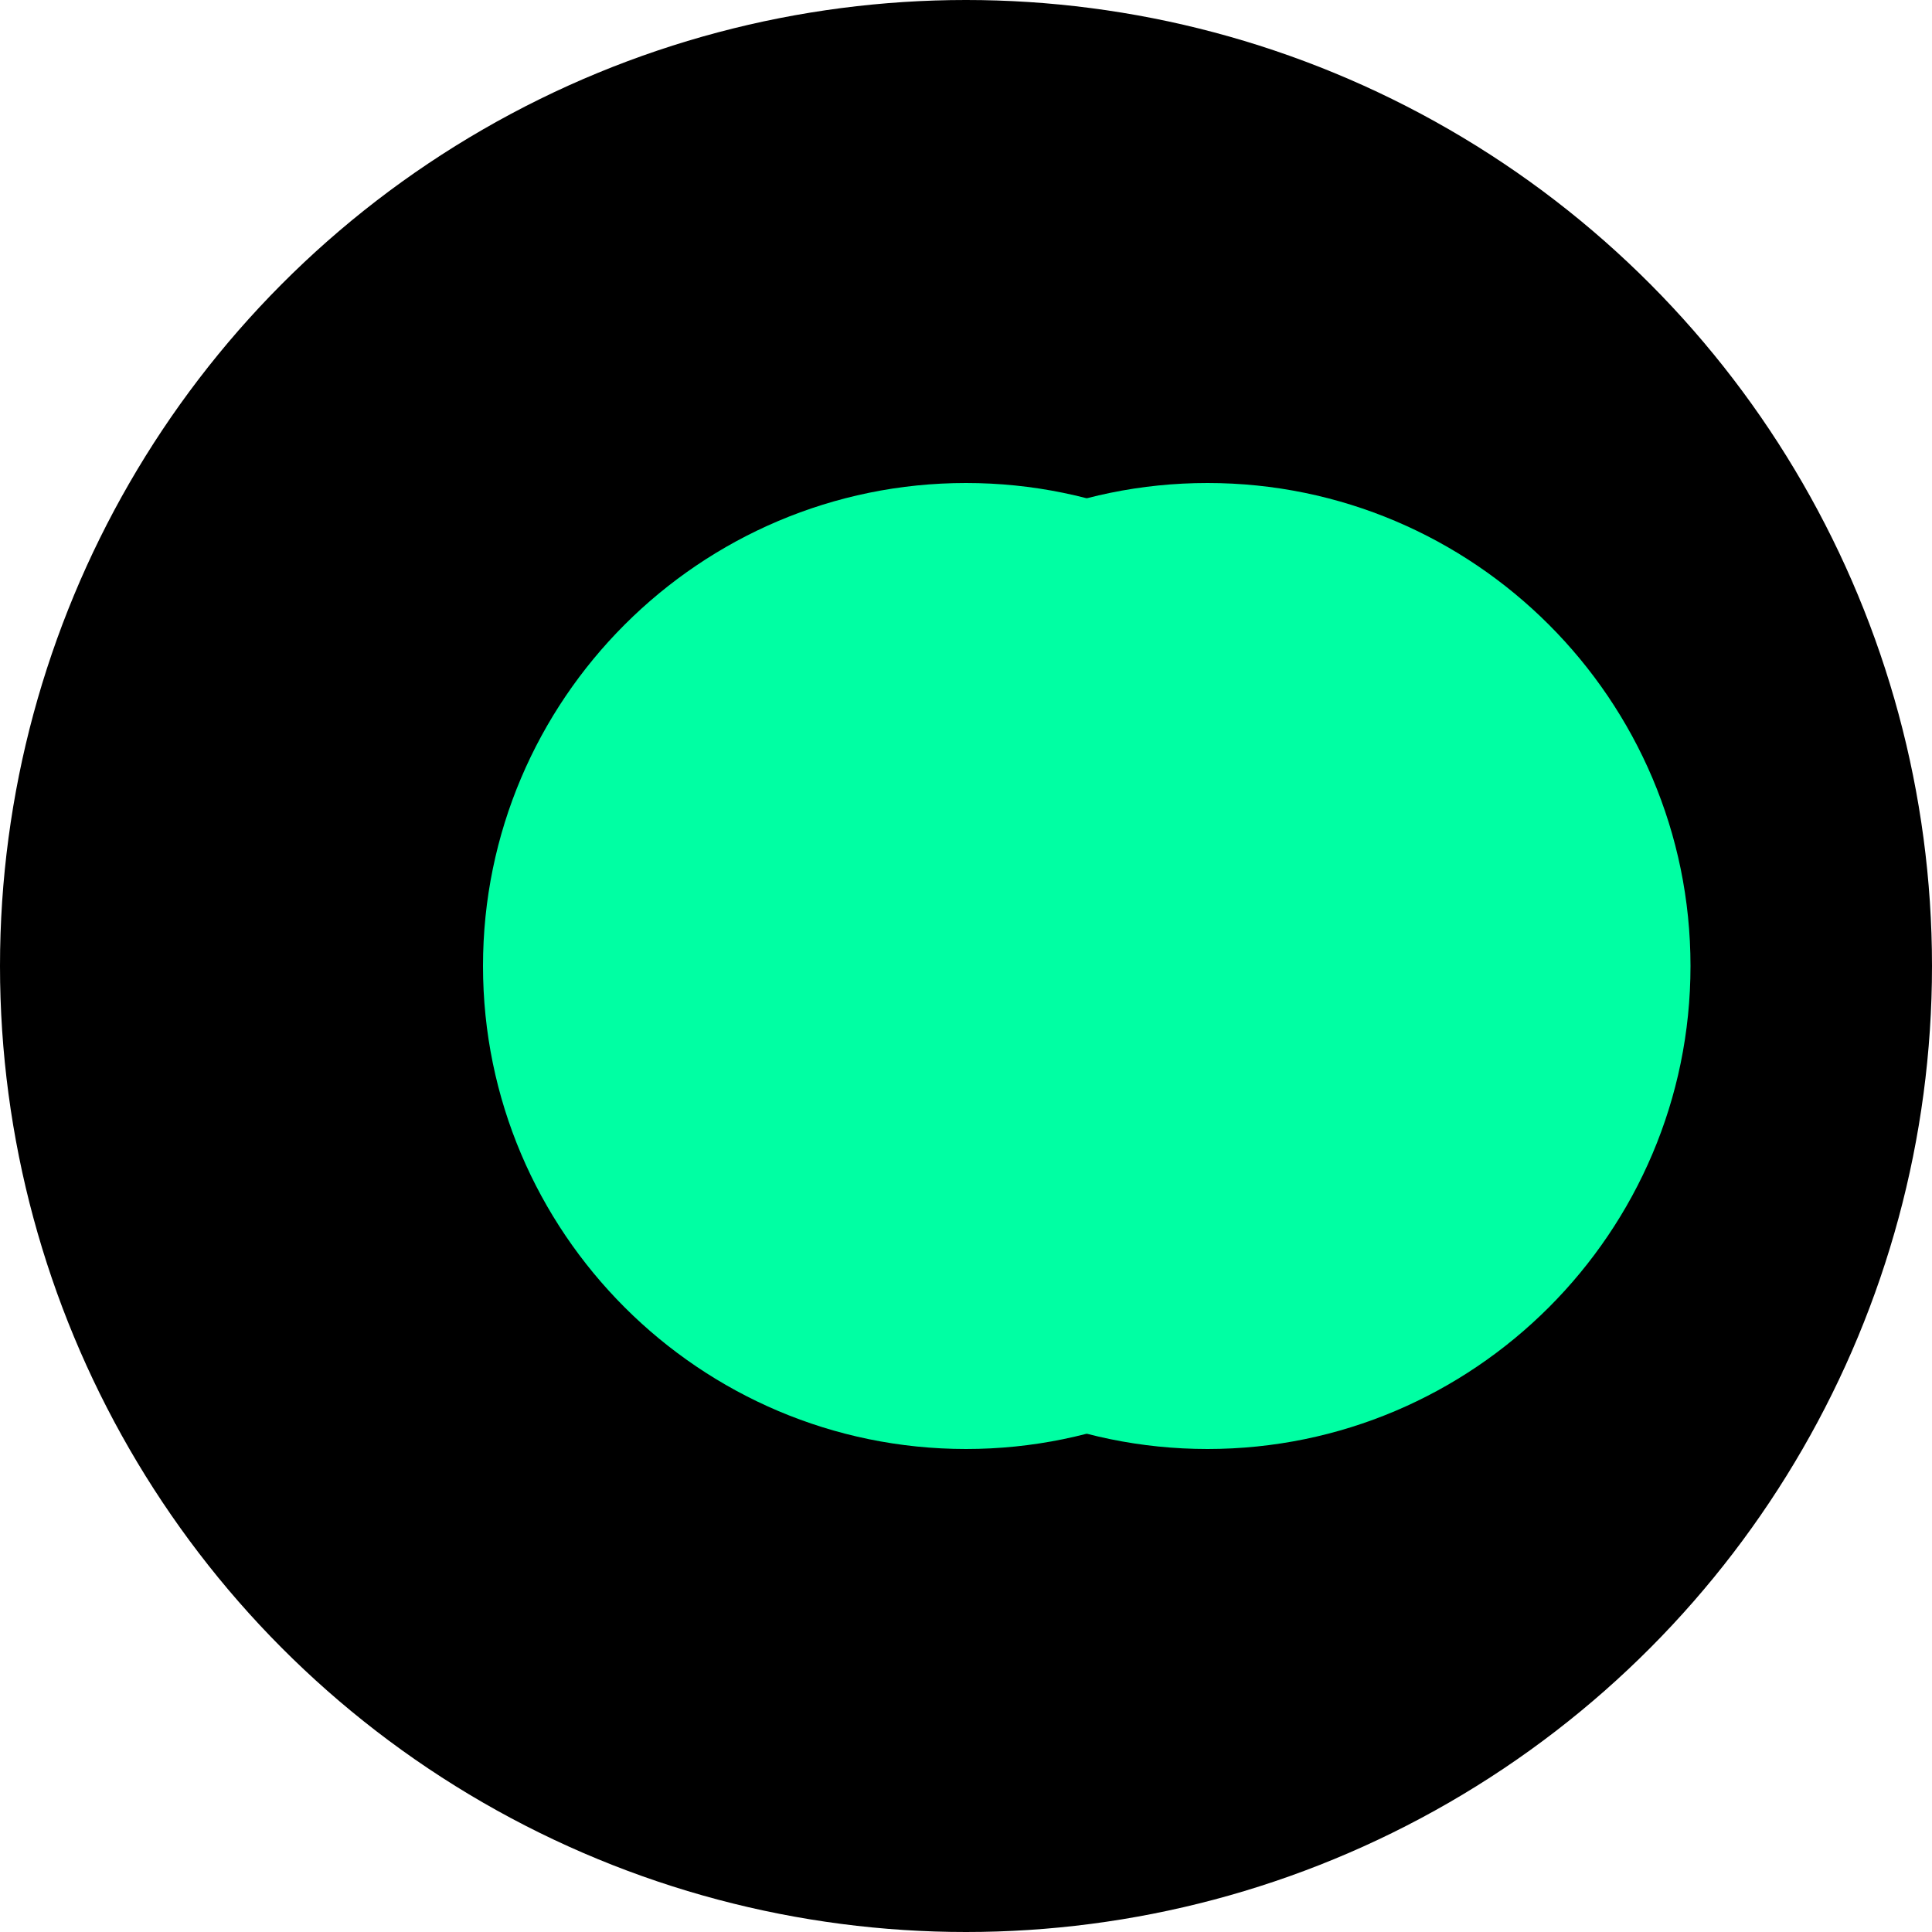 <svg width="180" height="180" viewBox="0 0 180 180" fill="none" xmlns="http://www.w3.org/2000/svg">
  <defs>
    <filter id="glow">
      <feGaussianBlur stdDeviation="8" result="coloredBlur"/>
      <feMerge> 
        <feMergeNode in="coloredBlur"/>
        <feMergeNode in="SourceGraphic"/>
      </feMerge>
    </filter>
  </defs>
  <!-- Background circle -->
  <circle cx="90" cy="90" r="90" fill="#000000"/>
  <!-- Infinity symbol -->
  <path d="M45 90C45 65.193 65.193 45 90 45C114.807 45 135 65.193 135 90C135 114.807 114.807 135 90 135C65.193 135 45 114.807 45 90Z" 
        fill="#00FFA3" 
        filter="url(#glow)"/>
  <path d="M67.5 90C67.5 65.193 87.693 45 112.5 45C137.307 45 157.5 65.193 157.5 90C157.5 114.807 137.307 135 112.5 135C87.693 135 67.5 114.807 67.5 90Z" 
        fill="#00FFA3" 
        filter="url(#glow)"/>
</svg>

